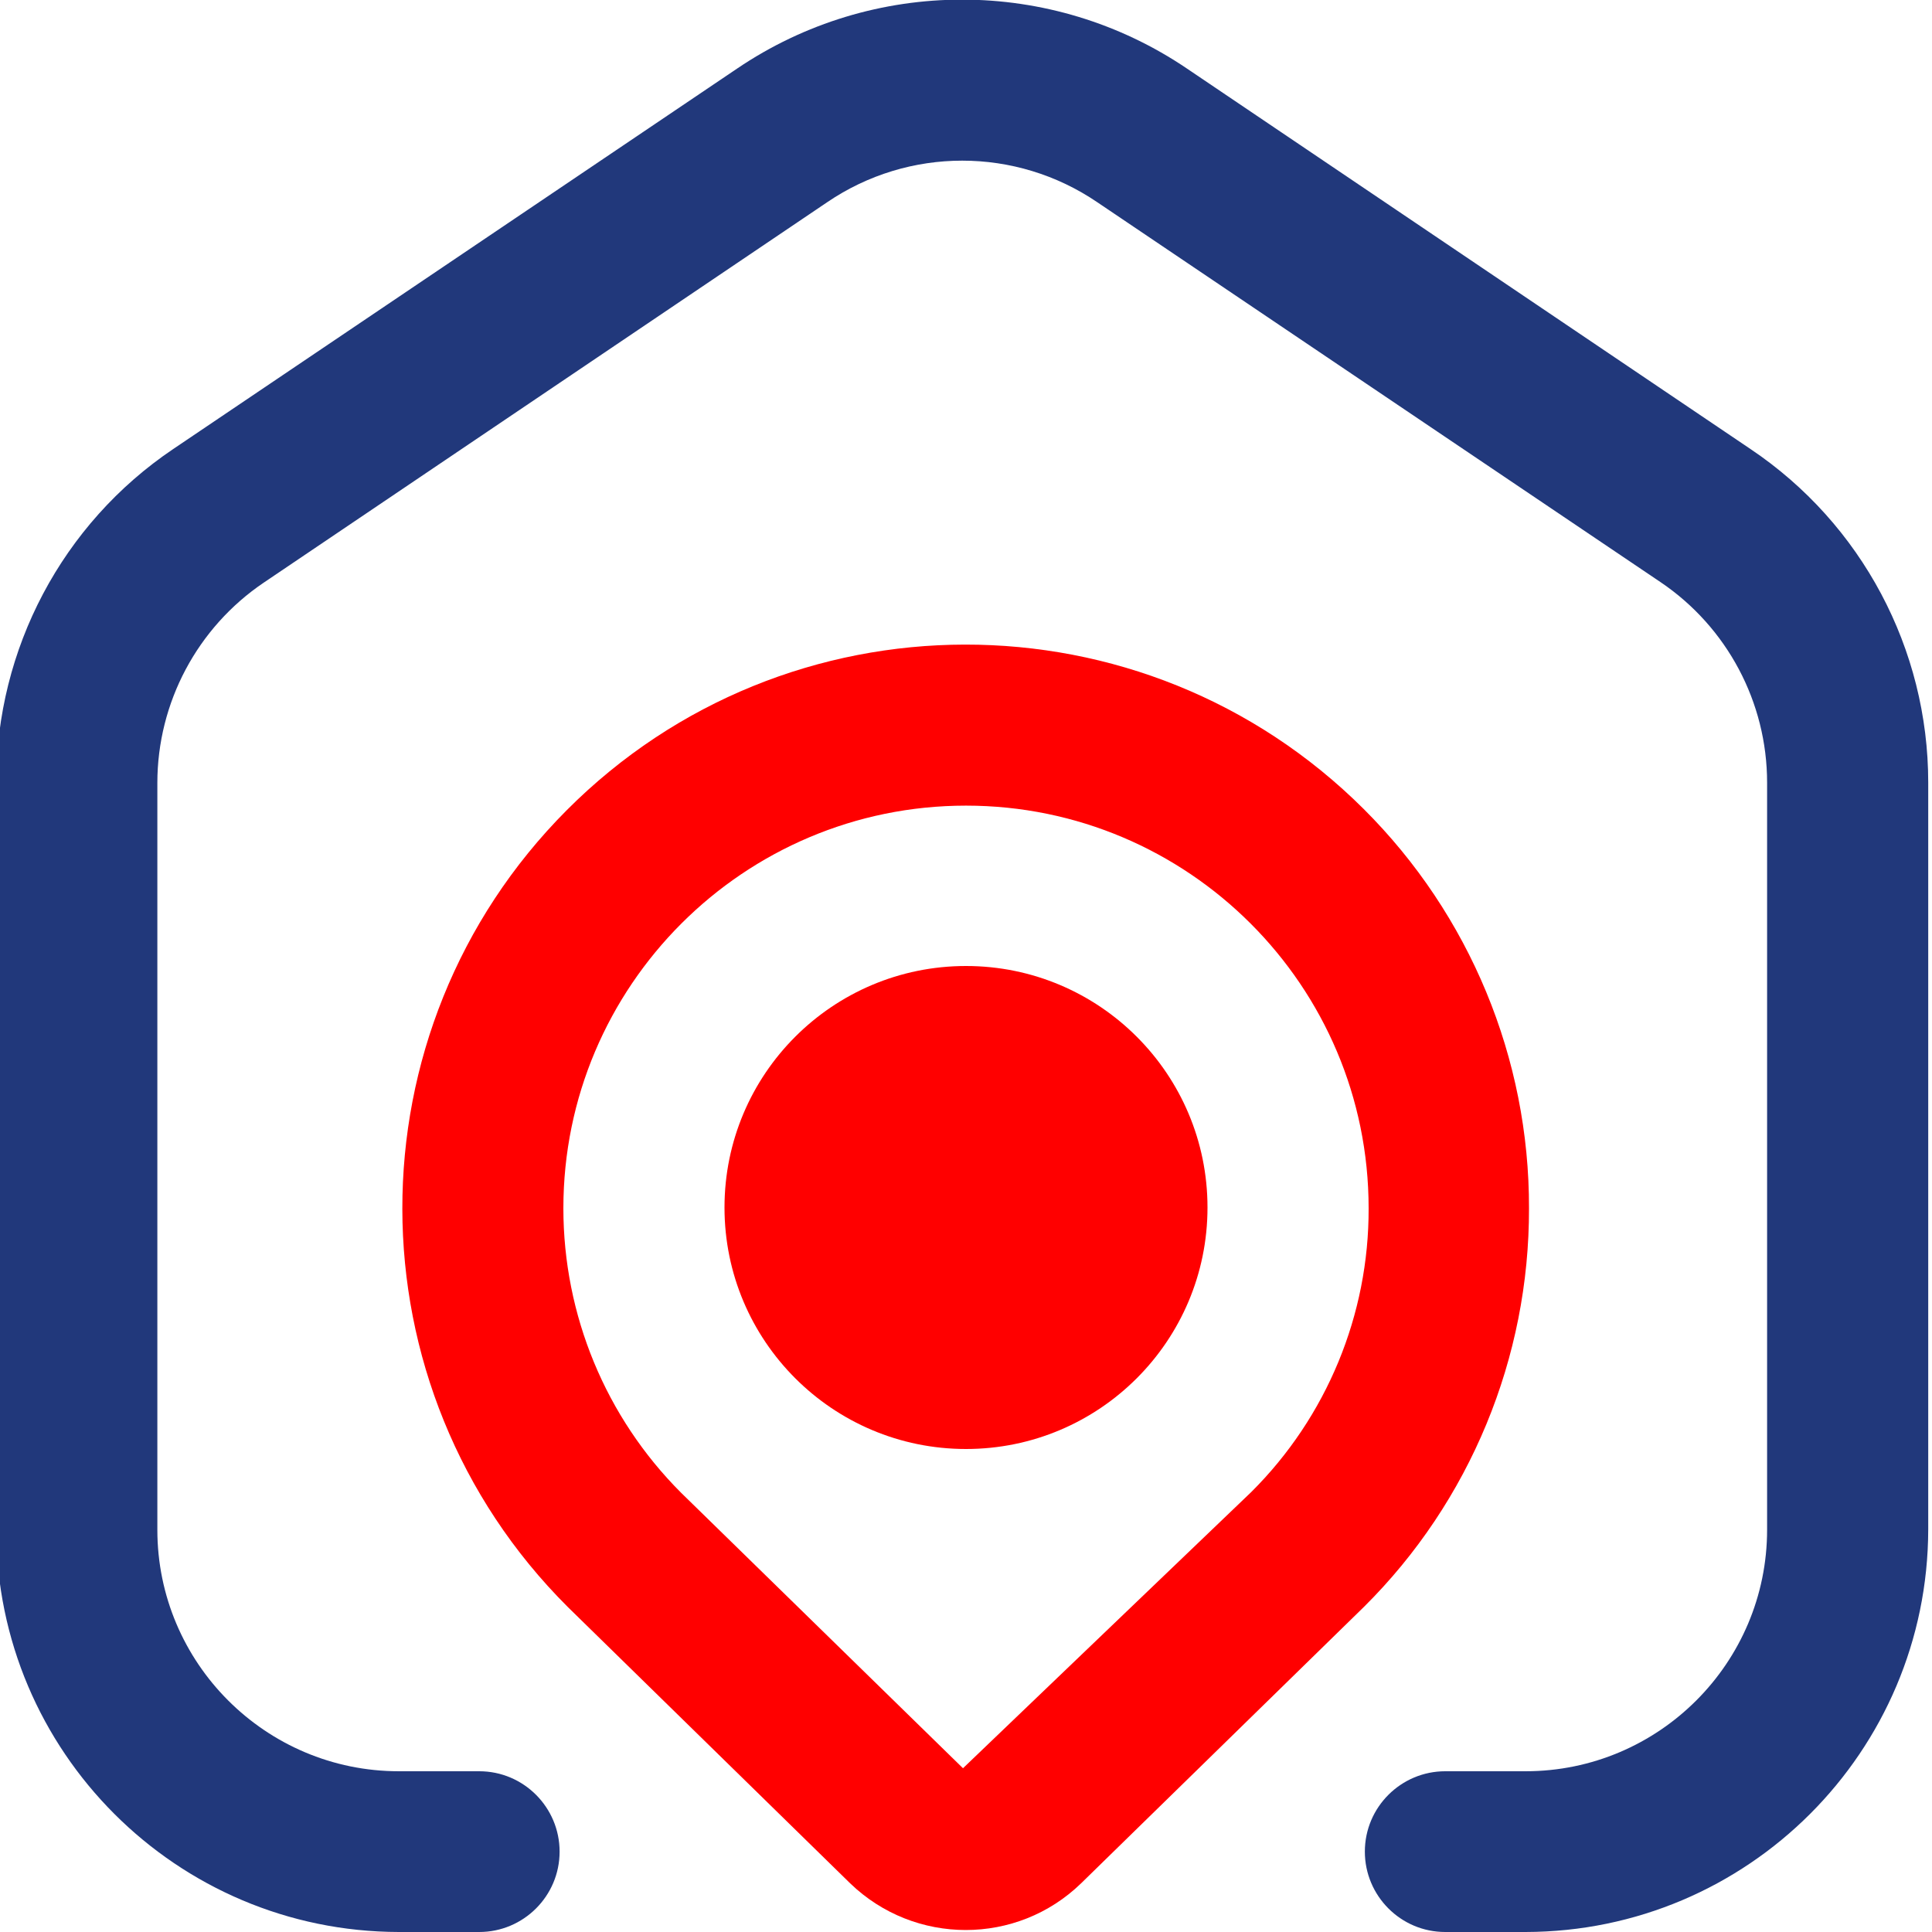 <svg version="1.1" id="Layer_1" xmlns="http://www.w3.org/2000/svg" xmlns:xlink="http://www.w3.org/1999/xlink" x="0px"
	y="0px" viewBox="0 0 512 512" style="enable-background:new 0 0 512 512;" xml:space="preserve">
	<style type="text/css">
		.st0 {
			fill: #21387B;
		}

		.st1 {
			fill: #FF0000;
		}
	</style>
	<path class="st0" d="M511,207.4v197.9c-0.1,58.9-47.8,106.6-106.7,106.7H383c-11.8,0-21.3-9.6-21.3-21.3c0-11.8,9.6-21.3,21.3-21.3
	h21.3c35.3,0,64-28.7,64-64v-198c0-21.3-10.6-41.2-28.2-53.1L290.8,53.6c-21.6-14.7-50-14.7-71.6,0L69.9,154.4
	c-17.6,11.9-28.2,31.8-28.2,53.1v197.9c0,35.3,28.7,64,64,64H127c11.8,0,21.3,9.6,21.3,21.3c0,11.8-9.6,21.3-21.3,21.3h-21.3
	C46.8,511.9-0.9,464.2-1,405.3V207.4c0-35.4,17.5-68.6,46.9-88.4L195.3,18.2c36-24.4,83.3-24.4,119.3,0L463.9,119
	C493.4,138.8,511,172,511,207.4z" />
	<g>
		<path class="st1"
			d="M361.4,214.4c-58.4-58.2-153-58.1-211.2,0.3s-58.1,153,0.3,211.2l74.8,73.2c17.1,16.5,44.2,16.5,61.2,0
		l75-73.3c28.1-27.9,43.8-66,43.7-105.6C405.3,280.5,389.5,242.4,361.4,214.4z M331.6,395.4l-76.4,73.2l-74.7-73
		c-20-20-31.2-47.1-31.2-75.4c0-58.9,47.8-106.7,106.7-106.7s106.7,47.8,106.7,106.7C362.8,348.4,351.6,375.5,331.6,395.4z" />
		<circle class="st1" cx="256" cy="320" r="64" />
	</g>
</svg>